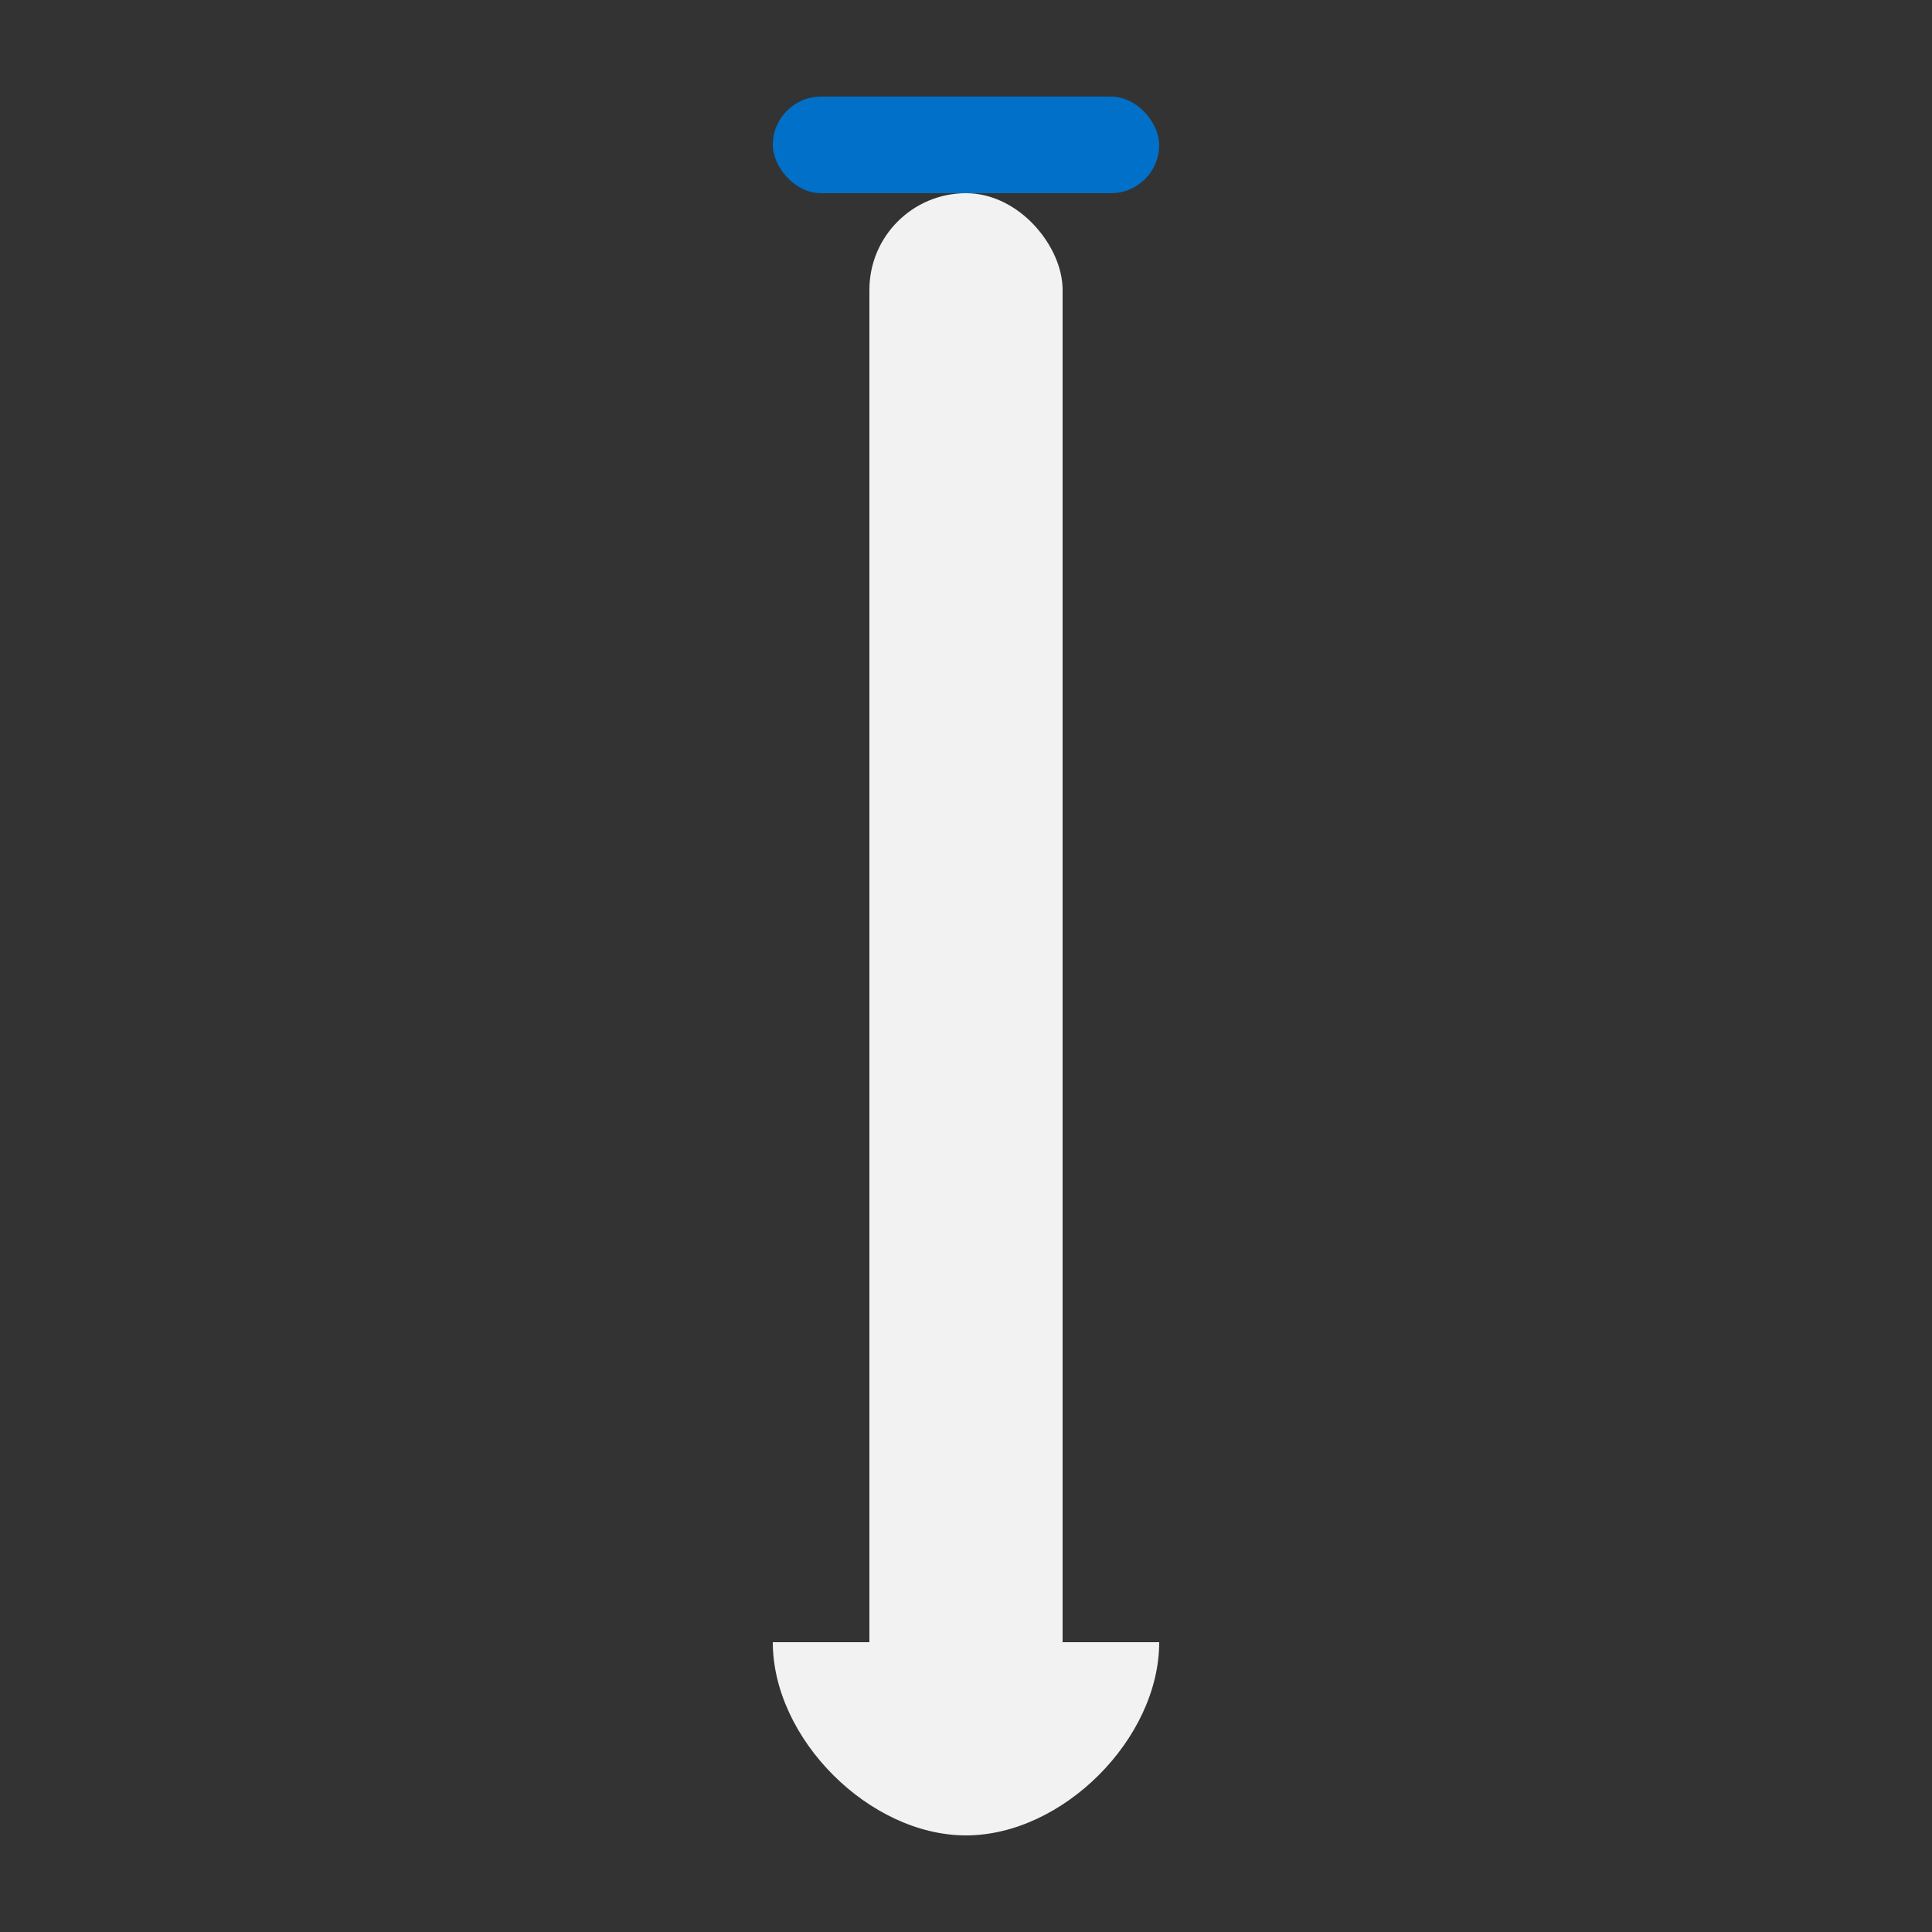 
<svg xmlns="http://www.w3.org/2000/svg" viewBox="0 0 100 100">
 <rect x="0" y="0" width="100" height="100" fill="#333333" stroke="none"/>
 <rect x="45" y="10" width="10" height="80" fill="#f2f2f2" rx="5" />
 <rect x="40" y="5" width="20" height="5" fill="#0070c9" rx="2.5" />
 <path d="M50,95 C55,95 60,90 60,85 L40,85 C40,90 45,95 50,95 Z" fill="#f2f2f2" />
</svg>
